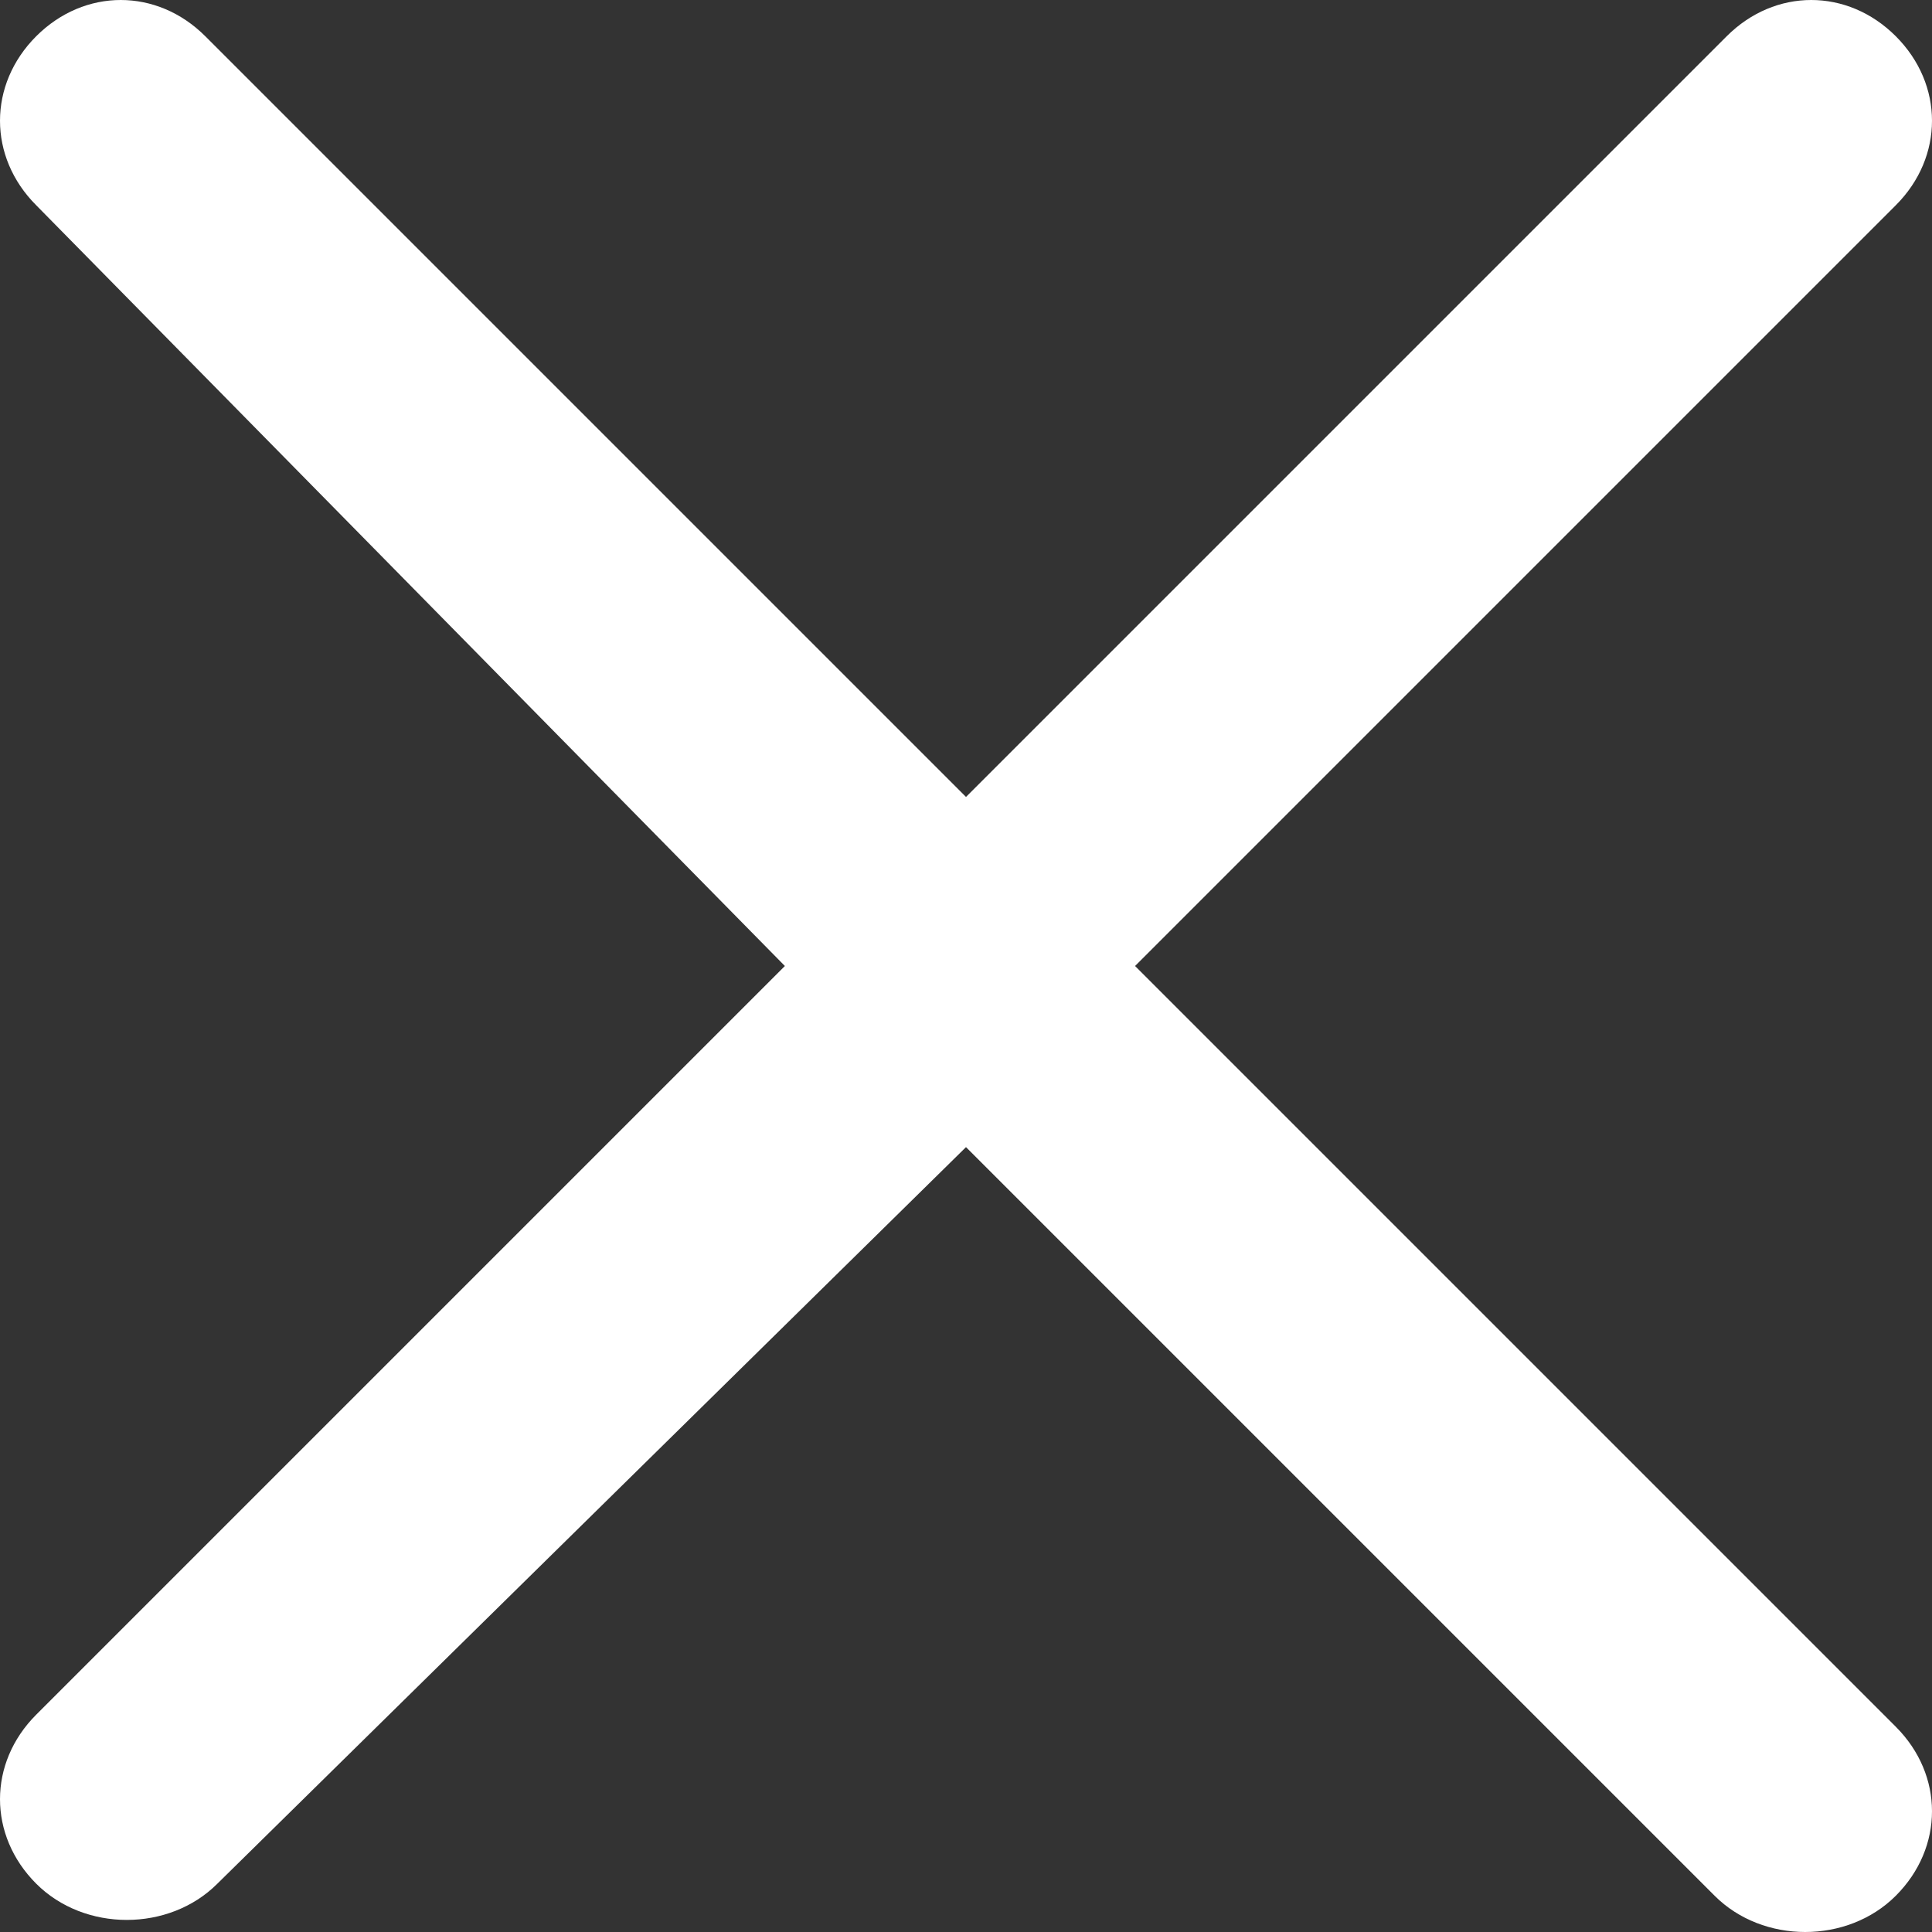 <?xml version="1.0" encoding="utf-8"?>
<!-- Generator: Adobe Illustrator 21.1.0, SVG Export Plug-In . SVG Version: 6.00 Build 0)  -->
<svg version="1.1" id="Calque_1" xmlns="http://www.w3.org/2000/svg" xmlns:xlink="http://www.w3.org/1999/xlink" x="0px" y="0px"
	 width="16px" height="16px" viewBox="0 0 16 16" style="enable-background:new 0 0 16 16;" xml:space="preserve">
<rect x="0" y="0" width="16" height="16" fill="#333333" stroke="none"/>
<style type="text/css">
	.st0{fill:#FFFFFF;}
</style>
<path class="st0" d="M15.7,14.3L9.4,8l6.3-6.3c0,0,0,0,0,0c0.4-0.4,0.4-1,0-1.4c0,0,0,0,0,0c-0.4-0.4-1-0.4-1.4,0L8,6.6L1.7,0.3v0
	c0,0,0,0,0,0c-0.4-0.4-1-0.4-1.4,0c0,0,0,0,0,0c-0.4,0.4-0.4,1,0,1.4L6.5,8l-6.2,6.2c0,0,0,0,0,0c-0.4,0.4-0.4,1,0,1.4
	c0.4,0.4,1.1,0.4,1.5,0L8,9.5l6.2,6.2c0.4,0.4,1.1,0.4,1.5,0C16.1,15.3,16.1,14.7,15.7,14.3z"/>
</svg>
